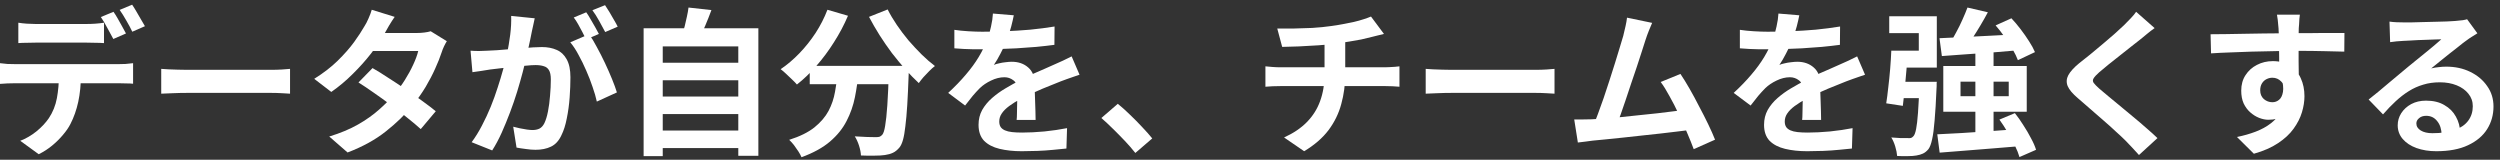 <svg width="360" height="23" viewBox="0 0 360 23" fill="none" xmlns="http://www.w3.org/2000/svg">
<rect x="0" y="0" width="360" height="23" fill="#333333" stroke="none"/>
<path d="M344.087 3.112C344.406 3.157 344.747 3.187 345.111 3.203C345.475 3.218 345.824 3.225 346.158 3.225C346.401 3.225 346.765 3.225 347.251 3.225C347.736 3.21 348.282 3.195 348.889 3.18C349.511 3.165 350.126 3.15 350.733 3.134C351.34 3.119 351.886 3.104 352.372 3.089C352.872 3.058 353.259 3.036 353.532 3.021C354.003 2.975 354.375 2.937 354.648 2.907C354.921 2.861 355.126 2.816 355.262 2.77L356.742 4.796C356.484 4.963 356.218 5.13 355.945 5.297C355.672 5.464 355.406 5.646 355.148 5.843C354.845 6.055 354.481 6.336 354.056 6.685C353.631 7.019 353.176 7.375 352.69 7.755C352.22 8.134 351.757 8.506 351.302 8.87C350.862 9.234 350.46 9.56 350.096 9.849C350.475 9.758 350.839 9.697 351.188 9.667C351.537 9.621 351.894 9.598 352.258 9.598C353.548 9.598 354.701 9.849 355.717 10.349C356.749 10.85 357.561 11.533 358.153 12.398C358.76 13.248 359.063 14.226 359.063 15.334C359.063 16.533 358.76 17.618 358.153 18.589C357.546 19.56 356.628 20.334 355.399 20.91C354.185 21.487 352.66 21.775 350.824 21.775C349.777 21.775 348.829 21.623 347.979 21.32C347.144 21.017 346.484 20.584 345.999 20.023C345.513 19.461 345.27 18.801 345.27 18.043C345.27 17.42 345.437 16.844 345.771 16.313C346.12 15.766 346.598 15.326 347.205 14.993C347.827 14.659 348.54 14.492 349.345 14.492C350.392 14.492 351.272 14.704 351.985 15.129C352.713 15.539 353.267 16.093 353.646 16.791C354.041 17.489 354.246 18.255 354.261 19.09L351.598 19.454C351.583 18.619 351.37 17.951 350.961 17.451C350.566 16.935 350.035 16.677 349.367 16.677C348.942 16.677 348.601 16.791 348.343 17.018C348.085 17.231 347.956 17.481 347.956 17.769C347.956 18.194 348.169 18.536 348.593 18.794C349.018 19.052 349.572 19.18 350.255 19.18C351.545 19.18 352.622 19.029 353.487 18.725C354.352 18.407 354.997 17.959 355.422 17.382C355.862 16.791 356.082 16.093 356.082 15.289C356.082 14.606 355.869 14.006 355.444 13.49C355.035 12.975 354.473 12.572 353.76 12.284C353.047 11.996 352.243 11.852 351.347 11.852C350.467 11.852 349.663 11.965 348.935 12.193C348.207 12.405 347.516 12.716 346.864 13.126C346.226 13.521 345.597 14.006 344.975 14.583C344.368 15.144 343.761 15.774 343.154 16.472L341.083 14.332C341.492 13.999 341.955 13.627 342.471 13.217C342.987 12.792 343.51 12.352 344.041 11.897C344.588 11.442 345.096 11.017 345.566 10.623C346.052 10.213 346.462 9.871 346.795 9.598C347.114 9.34 347.486 9.037 347.911 8.688C348.336 8.339 348.776 7.982 349.231 7.618C349.686 7.239 350.118 6.882 350.528 6.548C350.938 6.199 351.279 5.904 351.552 5.661C351.325 5.661 351.029 5.668 350.665 5.684C350.3 5.699 349.898 5.714 349.458 5.729C349.034 5.744 348.601 5.759 348.161 5.775C347.736 5.79 347.334 5.813 346.955 5.843C346.591 5.858 346.287 5.873 346.044 5.888C345.741 5.904 345.422 5.926 345.088 5.957C344.755 5.987 344.451 6.025 344.178 6.07L344.087 3.112Z" fill="white"/>
<path d="M331.181 2.11C331.166 2.232 331.144 2.429 331.113 2.702C331.098 2.96 331.083 3.225 331.068 3.499C331.052 3.756 331.037 3.946 331.022 4.068C331.007 4.371 330.999 4.781 330.999 5.297C330.999 5.797 330.999 6.359 330.999 6.981C330.999 7.603 330.999 8.233 330.999 8.87C331.015 9.492 331.022 10.084 331.022 10.645C331.037 11.192 331.045 11.647 331.045 12.011L328.2 11.055C328.2 10.767 328.2 10.387 328.2 9.917C328.2 9.431 328.2 8.908 328.2 8.347C328.2 7.77 328.192 7.201 328.177 6.639C328.177 6.078 328.169 5.57 328.154 5.115C328.139 4.659 328.124 4.318 328.109 4.09C328.078 3.62 328.041 3.21 327.995 2.861C327.949 2.497 327.912 2.247 327.881 2.11H331.181ZM318.322 4.932C318.989 4.932 319.748 4.925 320.598 4.91C321.448 4.895 322.335 4.879 323.261 4.864C324.186 4.849 325.097 4.834 325.992 4.819C326.887 4.803 327.729 4.796 328.518 4.796C329.308 4.781 329.99 4.773 330.567 4.773C331.144 4.773 331.773 4.773 332.456 4.773C333.139 4.758 333.814 4.75 334.482 4.75C335.149 4.75 335.756 4.75 336.303 4.75C336.864 4.75 337.296 4.75 337.6 4.75L337.577 7.436C336.864 7.406 335.923 7.383 334.755 7.368C333.586 7.337 332.16 7.322 330.476 7.322C329.444 7.322 328.397 7.337 327.335 7.368C326.273 7.383 325.218 7.406 324.171 7.436C323.124 7.466 322.115 7.504 321.144 7.55C320.173 7.58 319.255 7.626 318.39 7.686L318.322 4.932ZM330.635 11.67C330.635 12.914 330.483 13.946 330.18 14.765C329.892 15.584 329.452 16.206 328.86 16.631C328.268 17.041 327.532 17.246 326.652 17.246C326.227 17.246 325.78 17.155 325.309 16.973C324.854 16.791 324.429 16.525 324.035 16.176C323.64 15.827 323.322 15.395 323.079 14.879C322.851 14.363 322.737 13.756 322.737 13.058C322.737 12.193 322.942 11.45 323.352 10.827C323.762 10.19 324.308 9.697 324.991 9.348C325.689 8.984 326.455 8.802 327.289 8.802C328.291 8.802 329.125 9.029 329.793 9.485C330.476 9.925 330.984 10.524 331.318 11.283C331.667 12.041 331.842 12.899 331.842 13.855C331.842 14.598 331.72 15.372 331.477 16.176C331.235 16.98 330.832 17.769 330.271 18.543C329.725 19.302 328.981 19.992 328.04 20.614C327.115 21.236 325.954 21.745 324.558 22.139L322.123 19.727C323.094 19.529 323.997 19.272 324.831 18.953C325.666 18.634 326.394 18.232 327.016 17.747C327.654 17.261 328.147 16.662 328.496 15.948C328.86 15.235 329.042 14.378 329.042 13.377C329.042 12.648 328.86 12.102 328.496 11.738C328.147 11.374 327.722 11.192 327.221 11.192C326.933 11.192 326.652 11.26 326.379 11.396C326.106 11.533 325.886 11.738 325.719 12.011C325.552 12.284 325.469 12.618 325.469 13.012C325.469 13.528 325.643 13.946 325.992 14.264C326.356 14.568 326.766 14.72 327.221 14.72C327.585 14.72 327.904 14.606 328.177 14.378C328.465 14.15 328.655 13.771 328.746 13.24C328.837 12.709 328.761 11.996 328.518 11.101L330.635 11.67Z" fill="white"/>
<path d="M310.265 4.045C309.9 4.303 309.544 4.576 309.195 4.864C308.846 5.137 308.542 5.388 308.284 5.615C307.905 5.904 307.45 6.26 306.919 6.685C306.403 7.095 305.857 7.527 305.28 7.982C304.719 8.422 304.172 8.855 303.641 9.28C303.11 9.705 302.655 10.084 302.276 10.418C301.881 10.767 301.616 11.055 301.479 11.283C301.343 11.495 301.343 11.707 301.479 11.92C301.631 12.132 301.912 12.421 302.321 12.785C302.655 13.073 303.08 13.43 303.596 13.855C304.127 14.279 304.696 14.75 305.303 15.266C305.925 15.766 306.555 16.29 307.192 16.836C307.844 17.367 308.467 17.898 309.058 18.429C309.665 18.945 310.204 19.431 310.674 19.886L308.011 22.322C307.374 21.608 306.714 20.903 306.031 20.205C305.682 19.856 305.227 19.431 304.666 18.93C304.119 18.414 303.52 17.876 302.867 17.314C302.23 16.753 301.593 16.199 300.956 15.653C300.318 15.091 299.742 14.591 299.226 14.15C298.467 13.513 297.974 12.929 297.746 12.398C297.534 11.867 297.564 11.343 297.837 10.827C298.126 10.296 298.649 9.72 299.408 9.098C299.863 8.749 300.379 8.339 300.956 7.869C301.532 7.383 302.124 6.89 302.731 6.389C303.338 5.873 303.914 5.38 304.461 4.91C305.007 4.424 305.47 3.999 305.849 3.635C306.183 3.301 306.517 2.96 306.851 2.611C307.184 2.262 307.435 1.958 307.602 1.7L310.265 4.045Z" fill="white"/>
<path d="M283.316 1.086L286.252 1.769C285.918 2.391 285.562 3.021 285.182 3.658C284.803 4.295 284.424 4.902 284.044 5.479C283.68 6.04 283.331 6.548 282.997 7.004L280.721 6.321C281.04 5.835 281.359 5.289 281.677 4.682C282.011 4.075 282.315 3.461 282.588 2.838C282.876 2.201 283.119 1.617 283.316 1.086ZM279.287 5.501C280.259 5.456 281.381 5.403 282.656 5.342C283.946 5.281 285.304 5.213 286.73 5.137C288.172 5.061 289.606 4.986 291.032 4.91L291.009 7.208C289.674 7.33 288.323 7.444 286.958 7.55C285.592 7.641 284.287 7.732 283.043 7.823C281.799 7.914 280.661 7.998 279.629 8.073L279.287 5.501ZM287.367 3.658L289.644 2.634C290.099 3.119 290.546 3.65 290.986 4.227C291.426 4.803 291.828 5.38 292.193 5.957C292.557 6.518 292.838 7.034 293.035 7.504L290.577 8.665C290.41 8.21 290.159 7.694 289.826 7.117C289.492 6.526 289.105 5.926 288.665 5.319C288.24 4.712 287.807 4.159 287.367 3.658ZM278.969 19.34C279.985 19.294 281.146 19.234 282.451 19.158C283.771 19.067 285.152 18.976 286.594 18.885C288.05 18.778 289.492 18.672 290.918 18.566V21.047C289.537 21.168 288.149 21.282 286.753 21.388C285.372 21.51 284.044 21.616 282.77 21.707C281.51 21.813 280.357 21.904 279.31 21.98L278.969 19.34ZM287.914 17.223L290.144 16.29C290.569 16.821 290.979 17.405 291.373 18.043C291.783 18.665 292.147 19.287 292.466 19.909C292.8 20.516 293.042 21.07 293.194 21.57L290.804 22.617C290.668 22.132 290.448 21.578 290.144 20.956C289.841 20.334 289.492 19.696 289.097 19.044C288.718 18.392 288.323 17.785 287.914 17.223ZM282.315 11.761V13.855H289.257V11.761H282.315ZM279.834 9.507H291.851V16.085H279.834V9.507ZM276.397 11.783H278.901C278.901 11.783 278.893 11.844 278.878 11.965C278.878 12.087 278.878 12.231 278.878 12.398C278.878 12.565 278.87 12.709 278.855 12.83C278.779 14.666 278.688 16.176 278.582 17.36C278.491 18.528 278.369 19.439 278.218 20.091C278.081 20.728 277.907 21.191 277.694 21.479C277.436 21.783 277.171 21.995 276.898 22.117C276.64 22.238 276.329 22.329 275.964 22.39C275.646 22.45 275.236 22.481 274.735 22.481C274.25 22.496 273.734 22.488 273.188 22.458C273.157 22.048 273.066 21.593 272.915 21.092C272.763 20.592 272.573 20.159 272.346 19.795C272.846 19.841 273.309 19.871 273.734 19.886C274.174 19.886 274.508 19.886 274.735 19.886C274.917 19.901 275.069 19.894 275.191 19.863C275.312 19.818 275.426 19.734 275.532 19.613C275.684 19.461 275.813 19.12 275.919 18.589C276.025 18.058 276.116 17.276 276.192 16.244C276.268 15.213 276.336 13.855 276.397 12.17V11.783ZM272.346 7.3H274.735C274.675 8.164 274.606 9.082 274.531 10.054C274.455 11.025 274.371 11.958 274.28 12.853C274.189 13.748 274.098 14.545 274.007 15.243L271.617 14.879C271.723 14.211 271.822 13.445 271.913 12.58C272.019 11.715 272.11 10.82 272.186 9.894C272.262 8.969 272.315 8.104 272.346 7.3ZM273.051 11.783H277.467V14.128H272.778L273.051 11.783ZM284.454 7.345H287.072V19.977L284.454 20.045V7.345ZM272.892 7.3H276.306V4.773H272.05V2.338H278.901V9.735H272.892V7.3Z" fill="white"/>
<path d="M259.099 2.201C259.023 2.611 258.902 3.142 258.735 3.794C258.568 4.447 258.325 5.183 258.006 6.002C257.764 6.564 257.483 7.148 257.164 7.755C256.861 8.347 256.55 8.878 256.231 9.348C256.428 9.257 256.679 9.181 256.982 9.12C257.286 9.045 257.597 8.991 257.915 8.961C258.249 8.916 258.545 8.893 258.803 8.893C259.759 8.893 260.548 9.166 261.17 9.712C261.807 10.258 262.126 11.07 262.126 12.148C262.126 12.451 262.126 12.823 262.126 13.263C262.141 13.703 262.156 14.166 262.172 14.651C262.187 15.122 262.202 15.584 262.217 16.04C262.232 16.495 262.24 16.904 262.24 17.269H259.509C259.539 17.011 259.554 16.707 259.554 16.358C259.569 15.994 259.577 15.615 259.577 15.22C259.592 14.826 259.6 14.446 259.6 14.082C259.615 13.703 259.622 13.361 259.622 13.058C259.622 12.33 259.425 11.829 259.031 11.556C258.651 11.268 258.226 11.123 257.756 11.123C257.119 11.123 256.474 11.283 255.821 11.601C255.184 11.905 254.645 12.269 254.205 12.694C253.872 13.028 253.53 13.399 253.181 13.809C252.847 14.219 252.483 14.681 252.089 15.197L249.653 13.377C250.64 12.466 251.489 11.586 252.203 10.736C252.931 9.887 253.545 9.045 254.046 8.21C254.547 7.375 254.957 6.541 255.275 5.706C255.503 5.099 255.685 4.47 255.821 3.817C255.973 3.15 256.064 2.527 256.095 1.951L259.099 2.201ZM250.541 4.295C251.118 4.386 251.785 4.454 252.544 4.5C253.303 4.546 253.97 4.568 254.547 4.568C255.548 4.568 256.641 4.546 257.824 4.5C259.023 4.454 260.237 4.379 261.466 4.272C262.695 4.151 263.863 3.999 264.971 3.817L264.948 6.457C264.144 6.564 263.272 6.662 262.331 6.753C261.405 6.829 260.457 6.897 259.486 6.958C258.53 7.004 257.612 7.042 256.732 7.072C255.852 7.087 255.07 7.095 254.388 7.095C254.084 7.095 253.705 7.095 253.249 7.095C252.809 7.08 252.354 7.064 251.884 7.049C251.413 7.019 250.966 6.988 250.541 6.958V4.295ZM268.567 10.759C268.325 10.835 268.036 10.934 267.702 11.055C267.384 11.161 267.058 11.275 266.724 11.396C266.405 11.503 266.117 11.609 265.859 11.715C265.13 12.003 264.266 12.352 263.264 12.762C262.278 13.172 261.246 13.65 260.169 14.196C259.486 14.56 258.909 14.917 258.439 15.266C257.968 15.615 257.612 15.971 257.369 16.335C257.126 16.684 257.005 17.071 257.005 17.496C257.005 17.815 257.073 18.08 257.21 18.293C257.346 18.49 257.551 18.649 257.824 18.771C258.097 18.892 258.439 18.976 258.849 19.021C259.258 19.067 259.744 19.09 260.305 19.09C261.276 19.09 262.346 19.036 263.514 18.93C264.683 18.809 265.768 18.649 266.769 18.452L266.678 21.388C266.193 21.449 265.578 21.51 264.835 21.57C264.091 21.646 263.317 21.699 262.513 21.73C261.724 21.76 260.965 21.775 260.237 21.775C259.053 21.775 257.991 21.661 257.05 21.434C256.11 21.206 255.366 20.819 254.82 20.273C254.289 19.712 254.023 18.945 254.023 17.974C254.023 17.185 254.198 16.472 254.547 15.835C254.911 15.197 255.389 14.621 255.981 14.105C256.573 13.589 257.217 13.126 257.915 12.716C258.629 12.292 259.327 11.905 260.009 11.556C260.707 11.192 261.337 10.88 261.898 10.623C262.46 10.365 262.983 10.137 263.469 9.94C263.97 9.727 264.448 9.515 264.903 9.302C265.343 9.105 265.768 8.916 266.177 8.733C266.587 8.536 267.004 8.331 267.429 8.119L268.567 10.759Z" fill="white"/>
<path d="M237.909 3.294C237.758 3.628 237.598 4.007 237.431 4.432C237.265 4.841 237.098 5.304 236.931 5.82C236.794 6.245 236.62 6.791 236.407 7.459C236.195 8.111 235.96 8.832 235.702 9.621C235.444 10.395 235.171 11.199 234.882 12.034C234.609 12.853 234.344 13.65 234.086 14.424C233.828 15.197 233.585 15.903 233.357 16.54C233.13 17.162 232.932 17.671 232.766 18.065L229.397 18.179C229.609 17.694 229.845 17.102 230.103 16.404C230.36 15.706 230.634 14.947 230.922 14.128C231.21 13.293 231.491 12.443 231.764 11.579C232.052 10.714 232.318 9.879 232.561 9.075C232.819 8.271 233.046 7.527 233.244 6.844C233.456 6.162 233.623 5.608 233.744 5.183C233.896 4.591 234.01 4.105 234.086 3.726C234.177 3.332 234.245 2.937 234.29 2.543L237.909 3.294ZM241.984 10.645C242.393 11.252 242.833 11.965 243.304 12.785C243.774 13.604 244.237 14.461 244.692 15.357C245.162 16.237 245.595 17.087 245.989 17.906C246.384 18.725 246.71 19.461 246.968 20.114L243.895 21.479C243.637 20.781 243.319 19.992 242.939 19.112C242.575 18.232 242.173 17.337 241.733 16.427C241.308 15.516 240.868 14.659 240.413 13.855C239.973 13.035 239.548 12.352 239.138 11.806L241.984 10.645ZM229.192 17.178C229.708 17.147 230.33 17.109 231.059 17.064C231.802 17.003 232.599 16.935 233.448 16.859C234.298 16.768 235.163 16.677 236.043 16.586C236.938 16.495 237.811 16.404 238.66 16.313C239.525 16.206 240.33 16.108 241.073 16.017C241.817 15.926 242.446 15.842 242.962 15.766L243.645 18.68C243.084 18.756 242.408 18.839 241.619 18.93C240.845 19.021 240.011 19.12 239.116 19.226C238.22 19.317 237.31 19.416 236.384 19.522C235.459 19.628 234.556 19.727 233.676 19.818C232.796 19.909 231.984 19.992 231.241 20.068C230.497 20.129 229.867 20.19 229.351 20.25C229.063 20.281 228.722 20.326 228.327 20.387C227.948 20.432 227.576 20.478 227.212 20.523L226.688 17.2C227.068 17.2 227.485 17.2 227.94 17.2C228.411 17.2 228.828 17.193 229.192 17.178Z" fill="white"/>
<path d="M205.3 9.917C205.573 9.932 205.922 9.955 206.347 9.985C206.772 10 207.212 10.016 207.667 10.031C208.137 10.046 208.57 10.054 208.964 10.054C209.344 10.054 209.814 10.054 210.375 10.054C210.937 10.054 211.544 10.054 212.196 10.054C212.864 10.054 213.547 10.054 214.245 10.054C214.958 10.054 215.663 10.054 216.361 10.054C217.059 10.054 217.719 10.054 218.342 10.054C218.964 10.054 219.518 10.054 220.003 10.054C220.504 10.054 220.898 10.054 221.187 10.054C221.718 10.054 222.218 10.038 222.689 10.008C223.159 9.963 223.546 9.932 223.85 9.917V13.49C223.592 13.475 223.205 13.453 222.689 13.422C222.173 13.392 221.672 13.377 221.187 13.377C220.898 13.377 220.504 13.377 220.003 13.377C219.502 13.377 218.941 13.377 218.319 13.377C217.697 13.377 217.037 13.377 216.339 13.377C215.656 13.377 214.958 13.377 214.245 13.377C213.531 13.377 212.841 13.377 212.173 13.377C211.521 13.377 210.914 13.377 210.353 13.377C209.806 13.377 209.344 13.377 208.964 13.377C208.312 13.377 207.644 13.392 206.961 13.422C206.278 13.437 205.725 13.46 205.3 13.49V9.917Z" fill="white"/>
<path d="M183.927 4.113C184.504 4.113 185.24 4.113 186.135 4.113C187.03 4.098 187.971 4.068 188.957 4.022C189.944 3.961 190.854 3.87 191.689 3.749C192.265 3.673 192.827 3.582 193.373 3.476C193.934 3.37 194.465 3.263 194.966 3.157C195.482 3.036 195.945 2.907 196.354 2.77C196.779 2.634 197.136 2.505 197.424 2.383L199.291 4.887C198.896 4.978 198.555 5.061 198.266 5.137C197.978 5.213 197.735 5.274 197.538 5.319C197.068 5.441 196.559 5.562 196.013 5.684C195.467 5.79 194.905 5.888 194.329 5.979C193.752 6.07 193.168 6.162 192.576 6.253C191.711 6.374 190.793 6.465 189.822 6.526C188.851 6.586 187.91 6.639 187 6.685C186.089 6.715 185.3 6.738 184.633 6.753L183.927 4.113ZM184.906 19.795C186.241 19.188 187.334 18.452 188.183 17.587C189.048 16.707 189.686 15.698 190.095 14.56C190.52 13.407 190.733 12.117 190.733 10.691C190.733 10.691 190.733 10.524 190.733 10.19C190.733 9.841 190.733 9.325 190.733 8.642C190.733 7.944 190.733 7.064 190.733 6.002L193.714 5.661C193.714 6.055 193.714 6.48 193.714 6.935C193.714 7.375 193.714 7.815 193.714 8.255C193.714 8.696 193.714 9.098 193.714 9.462C193.714 9.811 193.714 10.099 193.714 10.327C193.714 10.539 193.714 10.645 193.714 10.645C193.714 12.163 193.525 13.604 193.145 14.97C192.781 16.335 192.167 17.595 191.302 18.748C190.437 19.886 189.268 20.895 187.797 21.775L184.906 19.795ZM182.22 9.553C182.539 9.583 182.88 9.614 183.244 9.644C183.609 9.674 183.965 9.689 184.314 9.689C184.527 9.689 184.929 9.689 185.52 9.689C186.112 9.689 186.825 9.689 187.66 9.689C188.51 9.689 189.42 9.689 190.391 9.689C191.362 9.689 192.333 9.689 193.305 9.689C194.276 9.689 195.186 9.689 196.036 9.689C196.886 9.689 197.614 9.689 198.221 9.689C198.828 9.689 199.237 9.689 199.45 9.689C199.617 9.689 199.829 9.682 200.087 9.667C200.345 9.651 200.603 9.636 200.861 9.621C201.134 9.591 201.354 9.568 201.521 9.553V12.489C201.218 12.459 200.884 12.436 200.52 12.421C200.171 12.405 199.837 12.398 199.518 12.398C199.306 12.398 198.896 12.398 198.289 12.398C197.697 12.398 196.969 12.398 196.104 12.398C195.254 12.398 194.336 12.398 193.35 12.398C192.379 12.398 191.4 12.398 190.414 12.398C189.443 12.398 188.532 12.398 187.683 12.398C186.833 12.398 186.112 12.398 185.52 12.398C184.929 12.398 184.542 12.398 184.36 12.398C184.011 12.398 183.639 12.405 183.244 12.421C182.85 12.436 182.509 12.459 182.22 12.489V9.553Z" fill="white"/>
<path d="M163.489 22.026C163.034 21.449 162.525 20.865 161.964 20.273C161.402 19.681 160.833 19.105 160.257 18.543C159.68 17.967 159.126 17.451 158.595 16.995L160.962 14.947C161.509 15.387 162.093 15.911 162.715 16.517C163.337 17.109 163.929 17.709 164.49 18.316C165.067 18.923 165.545 19.461 165.924 19.932L163.489 22.026Z" fill="white"/>
<path d="M145.986 2.201C145.91 2.611 145.788 3.142 145.621 3.794C145.455 4.447 145.212 5.183 144.893 6.002C144.65 6.564 144.37 7.148 144.051 7.755C143.748 8.347 143.436 8.878 143.118 9.348C143.315 9.257 143.565 9.181 143.869 9.12C144.172 9.045 144.483 8.991 144.802 8.961C145.136 8.916 145.432 8.893 145.69 8.893C146.646 8.893 147.435 9.166 148.057 9.712C148.694 10.258 149.013 11.07 149.013 12.148C149.013 12.451 149.013 12.823 149.013 13.263C149.028 13.703 149.043 14.166 149.058 14.651C149.073 15.122 149.089 15.584 149.104 16.04C149.119 16.495 149.127 16.904 149.127 17.269H146.395C146.426 17.011 146.441 16.707 146.441 16.358C146.456 15.994 146.464 15.615 146.464 15.22C146.479 14.826 146.486 14.446 146.486 14.082C146.502 13.703 146.509 13.361 146.509 13.058C146.509 12.33 146.312 11.829 145.917 11.556C145.538 11.268 145.113 11.123 144.643 11.123C144.005 11.123 143.361 11.283 142.708 11.601C142.071 11.905 141.532 12.269 141.092 12.694C140.758 13.028 140.417 13.399 140.068 13.809C139.734 14.219 139.37 14.681 138.975 15.197L136.54 13.377C137.526 12.466 138.376 11.586 139.089 10.736C139.818 9.887 140.432 9.045 140.933 8.21C141.434 7.375 141.843 6.541 142.162 5.706C142.389 5.099 142.572 4.47 142.708 3.817C142.86 3.15 142.951 2.527 142.981 1.951L145.986 2.201ZM137.428 4.295C138.004 4.386 138.672 4.454 139.431 4.5C140.189 4.546 140.857 4.568 141.434 4.568C142.435 4.568 143.528 4.546 144.711 4.5C145.91 4.454 147.124 4.379 148.353 4.272C149.582 4.151 150.75 3.999 151.858 3.817L151.835 6.457C151.031 6.564 150.158 6.662 149.218 6.753C148.292 6.829 147.344 6.897 146.373 6.958C145.417 7.004 144.499 7.042 143.619 7.072C142.738 7.087 141.957 7.095 141.274 7.095C140.971 7.095 140.591 7.095 140.136 7.095C139.696 7.08 139.241 7.064 138.771 7.049C138.3 7.019 137.853 6.988 137.428 6.958V4.295ZM155.454 10.759C155.211 10.835 154.923 10.934 154.589 11.055C154.27 11.161 153.944 11.275 153.61 11.396C153.292 11.503 153.003 11.609 152.746 11.715C152.017 12.003 151.152 12.352 150.151 12.762C149.165 13.172 148.133 13.65 147.055 14.196C146.373 14.56 145.796 14.917 145.326 15.266C144.855 15.615 144.499 15.971 144.256 16.335C144.013 16.684 143.892 17.071 143.892 17.496C143.892 17.815 143.96 18.08 144.097 18.293C144.233 18.49 144.438 18.649 144.711 18.771C144.984 18.892 145.326 18.976 145.735 19.021C146.145 19.067 146.631 19.09 147.192 19.09C148.163 19.09 149.233 19.036 150.401 18.93C151.57 18.809 152.654 18.649 153.656 18.452L153.565 21.388C153.079 21.449 152.465 21.51 151.721 21.57C150.978 21.646 150.204 21.699 149.4 21.73C148.611 21.76 147.852 21.775 147.124 21.775C145.94 21.775 144.878 21.661 143.937 21.434C142.996 21.206 142.253 20.819 141.707 20.273C141.176 19.712 140.91 18.945 140.91 17.974C140.91 17.185 141.085 16.472 141.434 15.835C141.798 15.197 142.276 14.621 142.867 14.105C143.459 13.589 144.104 13.126 144.802 12.716C145.515 12.292 146.213 11.905 146.896 11.556C147.594 11.192 148.224 10.88 148.785 10.623C149.347 10.365 149.87 10.137 150.356 9.94C150.856 9.727 151.334 9.515 151.79 9.302C152.23 9.105 152.654 8.916 153.064 8.733C153.474 8.536 153.891 8.331 154.316 8.119L155.454 10.759Z" fill="white"/>
<path d="M116.602 9.485H128.915V12.125H116.602V9.485ZM128.005 9.485H130.873C130.873 9.485 130.873 9.56 130.873 9.712C130.873 9.849 130.873 10.016 130.873 10.213C130.873 10.395 130.865 10.547 130.85 10.668C130.789 12.383 130.721 13.862 130.645 15.106C130.569 16.335 130.478 17.36 130.372 18.179C130.281 18.998 130.167 19.651 130.031 20.136C129.894 20.622 129.727 20.986 129.53 21.229C129.226 21.593 128.908 21.851 128.574 22.003C128.255 22.154 127.876 22.261 127.436 22.322C127.057 22.382 126.556 22.413 125.934 22.413C125.312 22.428 124.659 22.42 123.976 22.39C123.961 21.98 123.87 21.51 123.703 20.979C123.536 20.463 123.332 20.015 123.089 19.636C123.726 19.681 124.318 19.712 124.864 19.727C125.41 19.742 125.82 19.75 126.093 19.75C126.306 19.75 126.48 19.734 126.617 19.704C126.753 19.659 126.89 19.567 127.026 19.431C127.208 19.234 127.353 18.801 127.459 18.134C127.58 17.451 127.686 16.449 127.777 15.129C127.868 13.794 127.944 12.072 128.005 9.963V9.485ZM119.151 1.405L122.11 2.269C121.549 3.59 120.873 4.864 120.084 6.093C119.31 7.322 118.468 8.453 117.558 9.485C116.663 10.516 115.73 11.412 114.758 12.17C114.591 11.973 114.364 11.738 114.076 11.465C113.787 11.176 113.491 10.896 113.188 10.623C112.9 10.349 112.642 10.129 112.414 9.963C113.355 9.325 114.25 8.567 115.1 7.686C115.965 6.791 116.746 5.813 117.444 4.75C118.142 3.673 118.711 2.558 119.151 1.405ZM127.823 1.359C128.187 2.087 128.627 2.831 129.143 3.59C129.659 4.348 130.22 5.092 130.827 5.82C131.449 6.533 132.079 7.208 132.716 7.846C133.369 8.483 134.006 9.037 134.628 9.507C134.386 9.689 134.112 9.932 133.809 10.236C133.521 10.524 133.24 10.82 132.967 11.123C132.709 11.427 132.489 11.707 132.307 11.965C131.669 11.374 131.025 10.714 130.372 9.985C129.72 9.242 129.075 8.46 128.437 7.641C127.815 6.806 127.224 5.949 126.662 5.069C126.101 4.174 125.592 3.294 125.137 2.429L127.823 1.359ZM120.653 10.258H123.635C123.529 11.533 123.354 12.777 123.111 13.991C122.869 15.205 122.467 16.351 121.905 17.428C121.359 18.505 120.562 19.492 119.515 20.387C118.484 21.267 117.118 22.018 115.418 22.64C115.312 22.382 115.16 22.101 114.963 21.798C114.766 21.494 114.554 21.191 114.326 20.887C114.098 20.599 113.871 20.349 113.643 20.136C115.176 19.651 116.39 19.052 117.285 18.338C118.18 17.61 118.855 16.821 119.31 15.971C119.766 15.106 120.077 14.188 120.244 13.217C120.426 12.246 120.562 11.26 120.653 10.258Z" fill="white"/>
<path d="M94.524 9.029H106.906V11.556H94.524V9.029ZM94.524 13.9H106.906V16.427H94.524V13.9ZM94.524 18.794H106.906V21.32H94.524V18.794ZM92.681 4.068H109.205V22.435H106.314V6.685H95.435V22.481H92.681V4.068ZM99.145 1.086L102.445 1.45C102.172 2.194 101.883 2.922 101.58 3.635C101.277 4.348 100.996 4.963 100.738 5.479L98.234 5.023C98.356 4.644 98.477 4.227 98.598 3.772C98.72 3.301 98.826 2.838 98.917 2.383C99.023 1.913 99.099 1.48 99.145 1.086Z" fill="white"/>
<path d="M76.999 2.634C76.938 2.922 76.87 3.241 76.794 3.59C76.718 3.923 76.65 4.234 76.589 4.523C76.528 4.857 76.452 5.236 76.361 5.661C76.27 6.07 76.179 6.488 76.088 6.913C76.012 7.322 75.929 7.724 75.838 8.119C75.686 8.771 75.496 9.53 75.269 10.395C75.041 11.26 74.776 12.193 74.472 13.194C74.169 14.181 73.827 15.175 73.448 16.176C73.069 17.178 72.666 18.156 72.242 19.112C71.817 20.053 71.362 20.903 70.876 21.661L67.917 20.478C68.448 19.765 68.941 18.968 69.397 18.088C69.867 17.193 70.292 16.282 70.671 15.357C71.05 14.416 71.384 13.49 71.673 12.58C71.976 11.654 72.234 10.797 72.447 10.008C72.674 9.219 72.849 8.544 72.97 7.982C73.182 6.951 73.349 5.957 73.471 5.001C73.592 4.045 73.638 3.142 73.607 2.292L76.999 2.634ZM84.828 4.932C85.192 5.433 85.564 6.048 85.943 6.776C86.338 7.489 86.725 8.248 87.104 9.052C87.484 9.856 87.825 10.63 88.128 11.374C88.432 12.117 88.667 12.762 88.834 13.308L85.943 14.628C85.807 13.991 85.602 13.286 85.329 12.512C85.071 11.738 84.767 10.956 84.418 10.167C84.07 9.363 83.698 8.604 83.303 7.891C82.924 7.178 82.529 6.579 82.12 6.093L84.828 4.932ZM67.758 7.3C68.168 7.33 68.57 7.345 68.964 7.345C69.374 7.33 69.784 7.315 70.193 7.3C70.573 7.284 71.028 7.262 71.559 7.231C72.09 7.186 72.651 7.14 73.243 7.095C73.85 7.049 74.457 7.004 75.064 6.958C75.671 6.897 76.232 6.852 76.748 6.822C77.264 6.791 77.689 6.776 78.023 6.776C78.842 6.776 79.555 6.913 80.162 7.186C80.769 7.444 81.247 7.891 81.596 8.529C81.96 9.166 82.142 10.031 82.142 11.123C82.142 12.018 82.105 12.99 82.029 14.037C81.953 15.084 81.816 16.085 81.619 17.041C81.437 17.997 81.179 18.809 80.845 19.476C80.481 20.265 79.98 20.812 79.343 21.115C78.721 21.419 77.977 21.57 77.112 21.57C76.688 21.57 76.225 21.532 75.724 21.457C75.223 21.396 74.776 21.328 74.381 21.252L73.903 18.247C74.191 18.323 74.51 18.399 74.859 18.475C75.223 18.551 75.565 18.611 75.883 18.657C76.217 18.703 76.483 18.725 76.68 18.725C77.059 18.725 77.393 18.657 77.681 18.52C77.97 18.369 78.205 18.111 78.387 17.747C78.599 17.307 78.774 16.738 78.91 16.04C79.047 15.342 79.146 14.591 79.206 13.786C79.282 12.967 79.32 12.185 79.32 11.442C79.32 10.835 79.229 10.387 79.047 10.099C78.88 9.811 78.63 9.621 78.296 9.53C77.977 9.424 77.583 9.371 77.112 9.371C76.763 9.371 76.293 9.401 75.701 9.462C75.109 9.507 74.472 9.568 73.789 9.644C73.122 9.705 72.5 9.773 71.923 9.849C71.346 9.925 70.899 9.978 70.58 10.008C70.246 10.069 69.821 10.137 69.305 10.213C68.805 10.274 68.38 10.334 68.031 10.395L67.758 7.3ZM84.418 1.769C84.616 2.042 84.821 2.368 85.033 2.747C85.261 3.127 85.481 3.506 85.693 3.885C85.906 4.265 86.088 4.599 86.239 4.887L84.396 5.684C84.244 5.365 84.07 5.016 83.872 4.637C83.675 4.257 83.47 3.878 83.258 3.499C83.045 3.119 82.833 2.793 82.62 2.52L84.418 1.769ZM87.127 0.745C87.324 1.033 87.537 1.367 87.764 1.746C87.992 2.125 88.212 2.505 88.424 2.884C88.652 3.263 88.826 3.582 88.948 3.84L87.15 4.614C86.907 4.143 86.619 3.612 86.285 3.021C85.951 2.414 85.625 1.898 85.306 1.473L87.127 0.745Z" fill="white"/>
<path d="M53.646 9.803C54.344 10.198 55.103 10.668 55.922 11.214C56.757 11.745 57.599 12.299 58.449 12.876C59.299 13.453 60.095 14.014 60.839 14.56C61.597 15.106 62.235 15.592 62.751 16.017L60.588 18.589C60.088 18.134 59.465 17.61 58.722 17.018C57.994 16.411 57.205 15.797 56.355 15.175C55.505 14.537 54.663 13.93 53.828 13.354C53.009 12.777 52.273 12.284 51.621 11.874L53.646 9.803ZM64.344 5.934C64.207 6.146 64.071 6.397 63.934 6.685C63.798 6.973 63.684 7.262 63.593 7.55C63.365 8.248 63.054 9.029 62.66 9.894C62.28 10.744 61.825 11.616 61.294 12.512C60.763 13.392 60.156 14.257 59.473 15.106C58.396 16.442 57.098 17.709 55.581 18.907C54.079 20.106 52.235 21.123 50.05 21.957L47.41 19.659C49.003 19.173 50.384 18.596 51.553 17.929C52.721 17.261 53.73 16.548 54.58 15.789C55.444 15.03 56.196 14.272 56.833 13.513C57.349 12.921 57.834 12.261 58.29 11.533C58.76 10.79 59.162 10.054 59.496 9.325C59.845 8.582 60.088 7.922 60.224 7.345H52.531L53.578 4.75H60.042C60.406 4.75 60.763 4.728 61.112 4.682C61.476 4.637 61.779 4.576 62.022 4.5L64.344 5.934ZM56.833 2.429C56.56 2.823 56.287 3.248 56.014 3.703C55.756 4.159 55.558 4.508 55.422 4.75C54.906 5.661 54.253 6.632 53.464 7.664C52.675 8.68 51.788 9.674 50.801 10.645C49.83 11.616 48.798 12.481 47.706 13.24L45.248 11.351C46.583 10.516 47.714 9.644 48.639 8.733C49.58 7.808 50.361 6.92 50.983 6.07C51.606 5.206 52.106 4.439 52.486 3.772C52.668 3.499 52.857 3.134 53.055 2.679C53.267 2.209 53.426 1.784 53.533 1.405L56.833 2.429Z" fill="white"/>
<path d="M23.216 9.917C23.489 9.932 23.838 9.955 24.263 9.985C24.688 10 25.128 10.016 25.583 10.031C26.053 10.046 26.486 10.054 26.88 10.054C27.26 10.054 27.73 10.054 28.291 10.054C28.853 10.054 29.46 10.054 30.112 10.054C30.78 10.054 31.463 10.054 32.161 10.054C32.874 10.054 33.579 10.054 34.277 10.054C34.975 10.054 35.636 10.054 36.258 10.054C36.88 10.054 37.434 10.054 37.919 10.054C38.42 10.054 38.814 10.054 39.103 10.054C39.634 10.054 40.134 10.038 40.605 10.008C41.075 9.963 41.462 9.932 41.766 9.917V13.49C41.508 13.475 41.121 13.453 40.605 13.422C40.089 13.392 39.588 13.377 39.103 13.377C38.814 13.377 38.42 13.377 37.919 13.377C37.418 13.377 36.857 13.377 36.235 13.377C35.613 13.377 34.953 13.377 34.255 13.377C33.572 13.377 32.874 13.377 32.161 13.377C31.448 13.377 30.757 13.377 30.09 13.377C29.437 13.377 28.83 13.377 28.269 13.377C27.722 13.377 27.26 13.377 26.88 13.377C26.228 13.377 25.56 13.392 24.877 13.422C24.195 13.437 23.641 13.46 23.216 13.49V9.917Z" fill="white"/>
<path d="M2.64 3.271C3.004 3.332 3.406 3.377 3.847 3.408C4.287 3.438 4.696 3.453 5.076 3.453C5.364 3.453 5.758 3.453 6.259 3.453C6.76 3.453 7.314 3.453 7.921 3.453C8.528 3.453 9.127 3.453 9.719 3.453C10.326 3.453 10.88 3.453 11.38 3.453C11.881 3.453 12.26 3.453 12.518 3.453C12.913 3.453 13.322 3.438 13.747 3.408C14.172 3.377 14.582 3.332 14.976 3.271V6.207C14.582 6.177 14.172 6.162 13.747 6.162C13.322 6.146 12.913 6.139 12.518 6.139C12.26 6.139 11.881 6.139 11.38 6.139C10.88 6.139 10.326 6.139 9.719 6.139C9.127 6.139 8.528 6.139 7.921 6.139C7.329 6.139 6.775 6.139 6.259 6.139C5.758 6.139 5.364 6.139 5.076 6.139C4.681 6.139 4.264 6.146 3.824 6.162C3.384 6.162 2.989 6.177 2.64 6.207V3.271ZM0 9.098C0.334 9.143 0.69 9.181 1.07 9.211C1.464 9.227 1.836 9.234 2.185 9.234C2.382 9.234 2.777 9.234 3.369 9.234C3.96 9.234 4.673 9.234 5.508 9.234C6.358 9.234 7.261 9.234 8.217 9.234C9.172 9.234 10.128 9.234 11.084 9.234C12.056 9.234 12.958 9.234 13.793 9.234C14.627 9.234 15.333 9.234 15.91 9.234C16.501 9.234 16.896 9.234 17.093 9.234C17.336 9.234 17.662 9.227 18.072 9.211C18.497 9.181 18.861 9.143 19.164 9.098V12.056C18.891 12.026 18.557 12.011 18.163 12.011C17.768 11.996 17.412 11.988 17.093 11.988C16.896 11.988 16.501 11.988 15.91 11.988C15.333 11.988 14.627 11.988 13.793 11.988C12.958 11.988 12.056 11.988 11.084 11.988C10.128 11.988 9.172 11.988 8.217 11.988C7.261 11.988 6.358 11.988 5.508 11.988C4.673 11.988 3.96 11.988 3.369 11.988C2.777 11.988 2.382 11.988 2.185 11.988C1.851 11.988 1.479 11.996 1.07 12.011C0.675 12.026 0.319 12.049 0 12.079V9.098ZM11.653 10.691C11.653 12.163 11.524 13.49 11.266 14.674C11.008 15.842 10.637 16.897 10.151 17.838C9.893 18.354 9.529 18.885 9.059 19.431C8.603 19.977 8.08 20.493 7.488 20.979C6.896 21.464 6.259 21.874 5.576 22.208L2.913 20.273C3.718 19.97 4.491 19.522 5.235 18.93C5.978 18.323 6.578 17.686 7.033 17.018C7.61 16.153 7.997 15.19 8.194 14.128C8.391 13.066 8.49 11.92 8.49 10.691H11.653ZM16.342 1.7C16.539 1.974 16.744 2.3 16.957 2.679C17.184 3.058 17.397 3.438 17.594 3.817C17.806 4.197 17.988 4.53 18.14 4.819L16.319 5.615C16.076 5.145 15.788 4.614 15.454 4.022C15.136 3.415 14.825 2.892 14.521 2.452L16.342 1.7ZM19.028 0.676C19.225 0.965 19.438 1.306 19.665 1.7C19.893 2.08 20.113 2.459 20.325 2.838C20.553 3.203 20.735 3.514 20.871 3.772L19.05 4.568C18.823 4.083 18.535 3.544 18.186 2.952C17.852 2.361 17.533 1.852 17.23 1.427L19.028 0.676Z" fill="white"/>
</svg>
